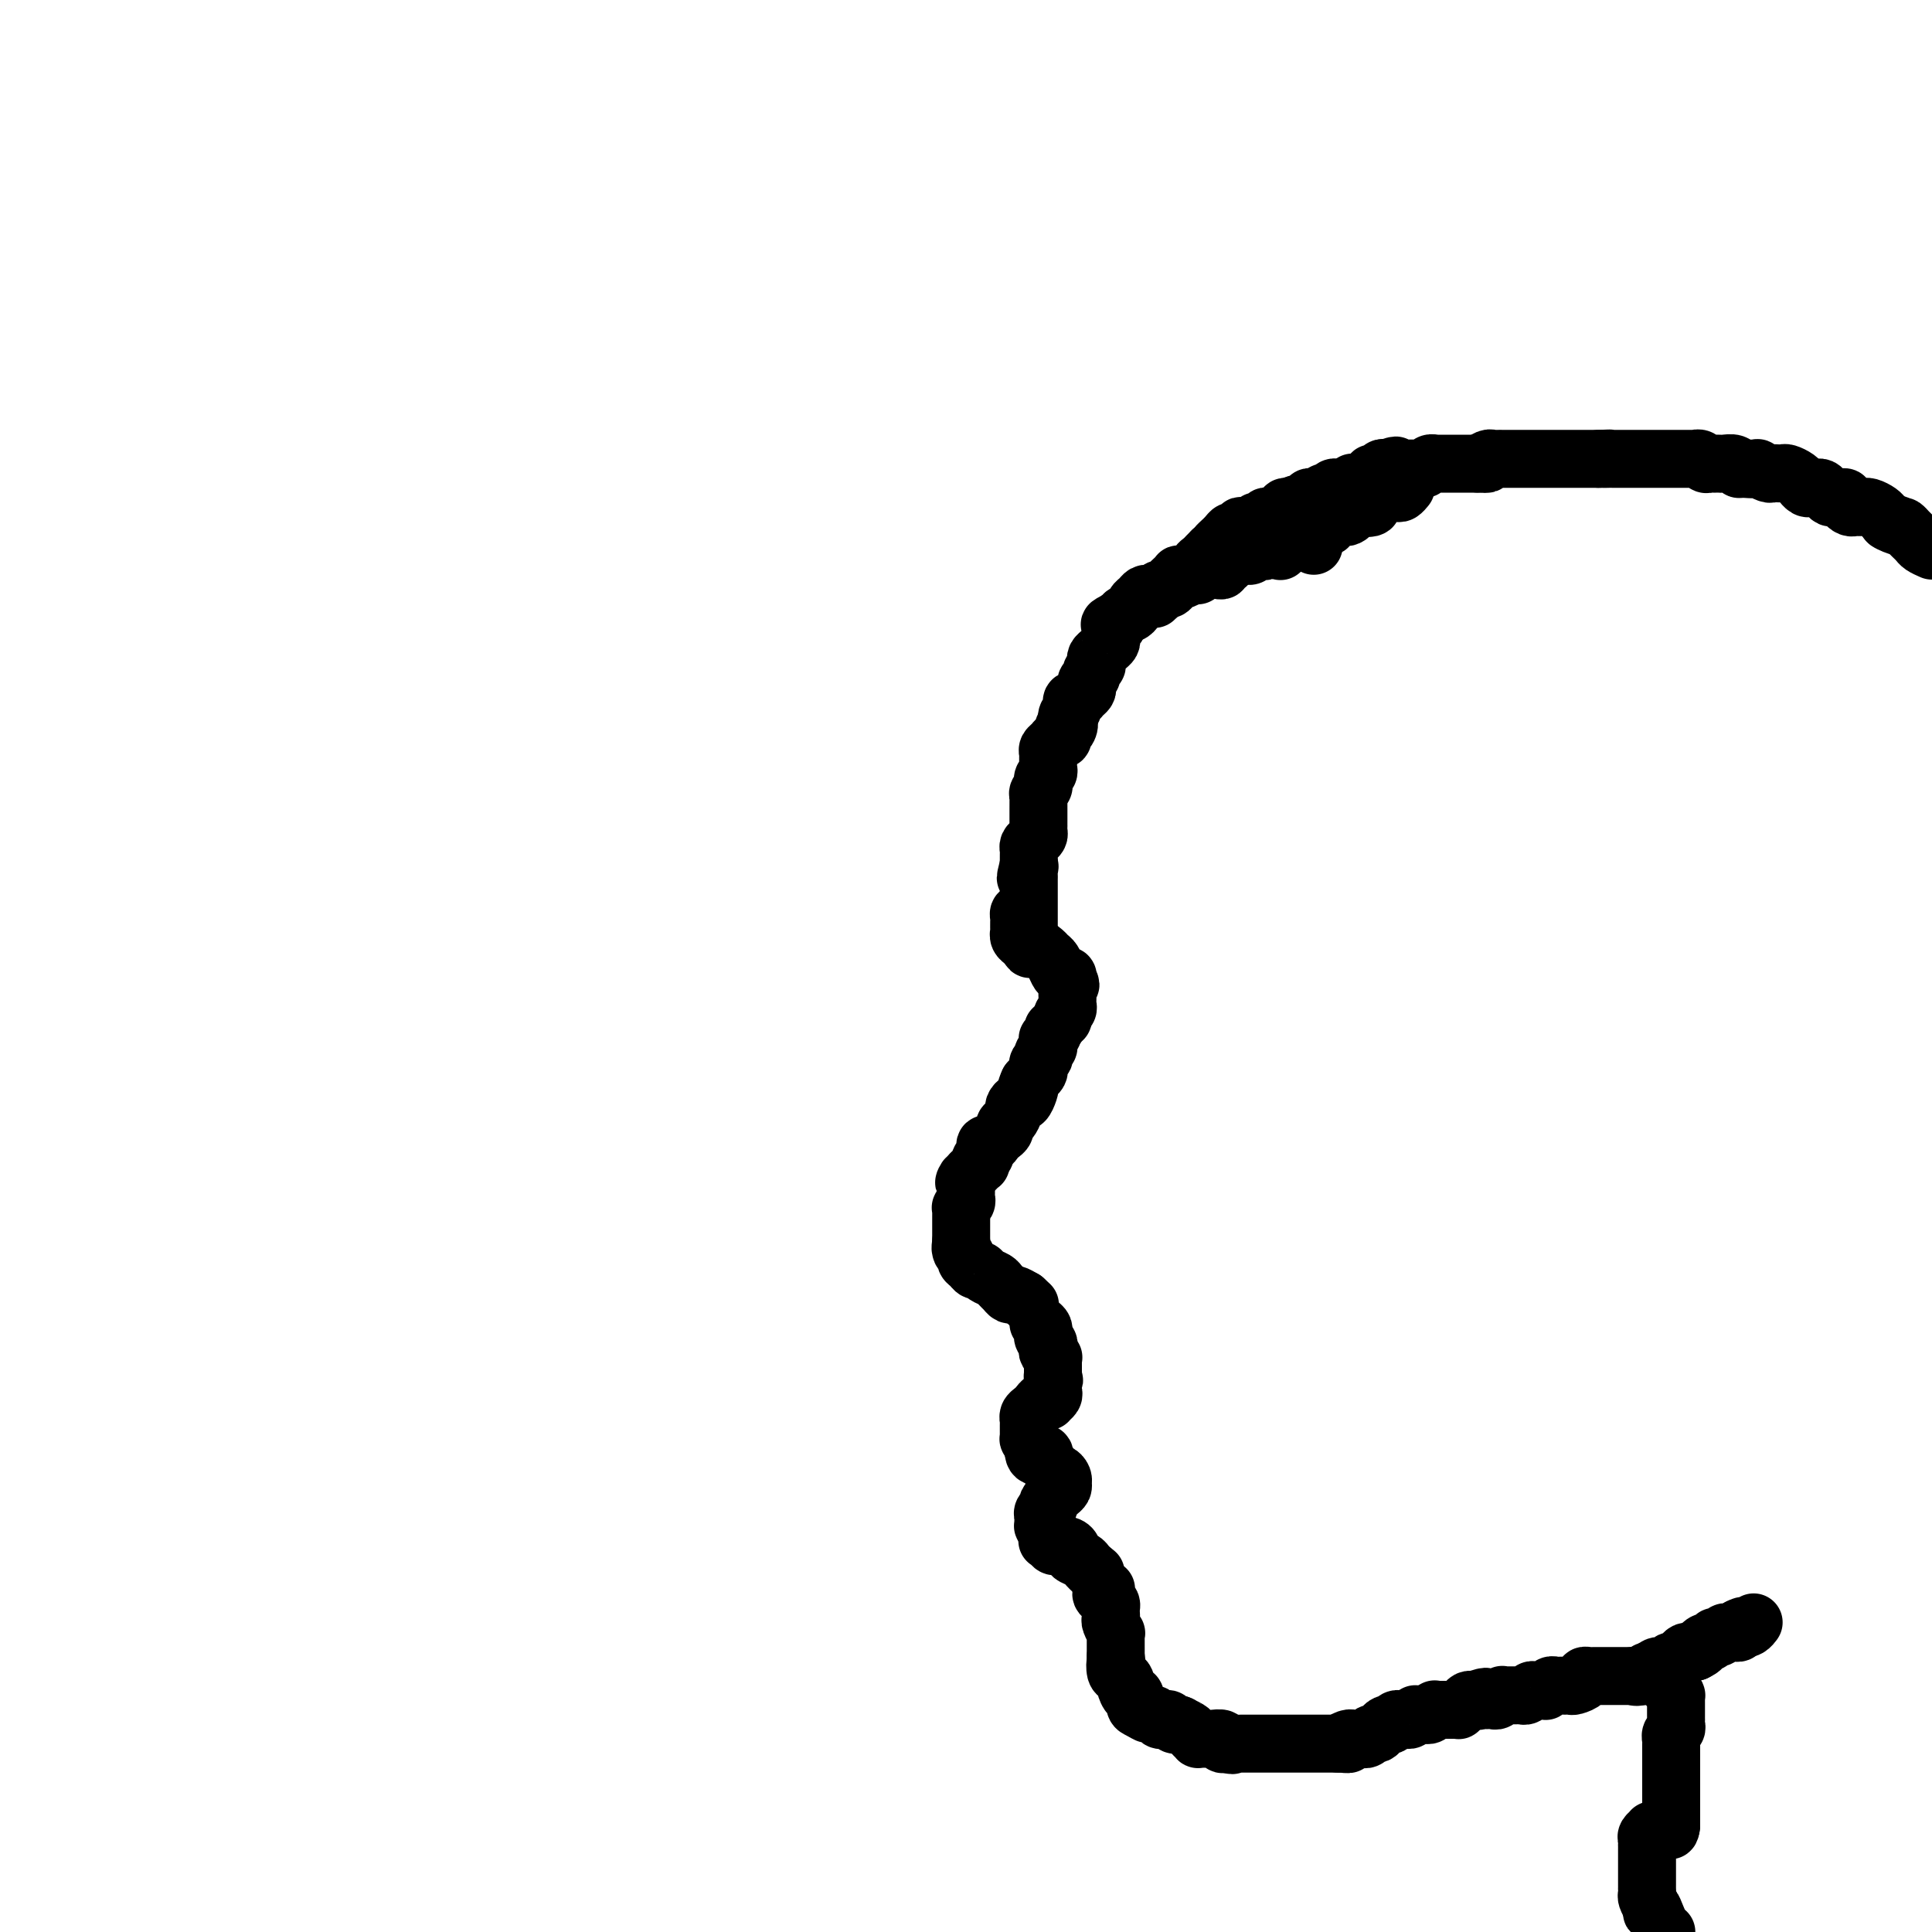 <svg viewBox='0 0 400 400' version='1.1' xmlns='http://www.w3.org/2000/svg' xmlns:xlink='http://www.w3.org/1999/xlink'><g fill='none' stroke='#000000' stroke-width='12' stroke-linecap='round' stroke-linejoin='round'><path d='M272,113c-0.447,-0.422 -0.893,-0.845 -1,-1c-0.107,-0.155 0.126,-0.043 0,0c-0.126,0.043 -0.612,0.015 -1,0c-0.388,-0.015 -0.677,-0.018 -1,0c-0.323,0.018 -0.678,0.057 -1,0c-0.322,-0.057 -0.611,-0.212 -1,0c-0.389,0.212 -0.877,0.789 -1,1c-0.123,0.211 0.121,0.056 0,0c-0.121,-0.056 -0.606,-0.011 -1,0c-0.394,0.011 -0.697,-0.011 -1,0c-0.303,0.011 -0.606,0.054 -1,0c-0.394,-0.054 -0.879,-0.207 -1,0c-0.121,0.207 0.123,0.773 0,1c-0.123,0.227 -0.611,0.113 -1,0c-0.389,-0.113 -0.678,-0.226 -1,0c-0.322,0.226 -0.678,0.792 -1,1c-0.322,0.208 -0.611,0.059 -1,0c-0.389,-0.059 -0.877,-0.026 -1,0c-0.123,0.026 0.121,0.045 0,0c-0.121,-0.045 -0.606,-0.156 -1,0c-0.394,0.156 -0.697,0.578 -1,1'/><path d='M255,116c-2.792,0.707 -1.273,0.974 -1,1c0.273,0.026 -0.700,-0.189 -1,0c-0.300,0.189 0.075,0.782 0,1c-0.075,0.218 -0.598,0.062 -1,0c-0.402,-0.062 -0.681,-0.030 -1,0c-0.319,0.030 -0.676,0.060 -1,0c-0.324,-0.060 -0.615,-0.208 -1,0c-0.385,0.208 -0.864,0.774 -1,1c-0.136,0.226 0.069,0.112 0,0c-0.069,-0.112 -0.414,-0.224 -1,0c-0.586,0.224 -1.414,0.782 -2,1c-0.586,0.218 -0.930,0.096 -1,0c-0.070,-0.096 0.135,-0.166 0,0c-0.135,0.166 -0.610,0.566 -1,1c-0.390,0.434 -0.696,0.901 -1,1c-0.304,0.099 -0.606,-0.169 -1,0c-0.394,0.169 -0.879,0.777 -1,1c-0.121,0.223 0.123,0.063 0,0c-0.123,-0.063 -0.611,-0.028 -1,0c-0.389,0.028 -0.678,0.049 -1,0c-0.322,-0.049 -0.678,-0.167 -1,0c-0.322,0.167 -0.611,0.618 -1,1c-0.389,0.382 -0.878,0.693 -1,1c-0.122,0.307 0.122,0.608 0,1c-0.122,0.392 -0.610,0.875 -1,1c-0.390,0.125 -0.683,-0.107 -1,0c-0.317,0.107 -0.659,0.554 -1,1'/><path d='M232,128c-3.801,2.039 -1.803,1.138 -1,1c0.803,-0.138 0.412,0.488 0,1c-0.412,0.512 -0.846,0.911 -1,1c-0.154,0.089 -0.030,-0.131 0,0c0.030,0.131 -0.034,0.612 0,1c0.034,0.388 0.167,0.681 0,1c-0.167,0.319 -0.632,0.663 -1,1c-0.368,0.337 -0.639,0.668 -1,1c-0.361,0.332 -0.814,0.666 -1,1c-0.186,0.334 -0.106,0.667 0,1c0.106,0.333 0.238,0.667 0,1c-0.238,0.333 -0.848,0.667 -1,1c-0.152,0.333 0.152,0.666 0,1c-0.152,0.334 -0.762,0.668 -1,1c-0.238,0.332 -0.106,0.663 0,1c0.106,0.337 0.186,0.682 0,1c-0.186,0.318 -0.637,0.610 -1,1c-0.363,0.390 -0.637,0.878 -1,1c-0.363,0.122 -0.815,-0.121 -1,0c-0.185,0.121 -0.102,0.607 0,1c0.102,0.393 0.223,0.693 0,1c-0.223,0.307 -0.791,0.621 -1,1c-0.209,0.379 -0.060,0.823 0,1c0.060,0.177 0.030,0.089 0,0'/><path d='M221,149c-1.719,3.426 -0.516,1.492 0,1c0.516,-0.492 0.346,0.460 0,1c-0.346,0.540 -0.867,0.670 -1,1c-0.133,0.330 0.122,0.862 0,1c-0.122,0.138 -0.621,-0.118 -1,0c-0.379,0.118 -0.637,0.610 -1,1c-0.363,0.390 -0.829,0.678 -1,1c-0.171,0.322 -0.046,0.678 0,1c0.046,0.322 0.013,0.611 0,1c-0.013,0.389 -0.007,0.877 0,1c0.007,0.123 0.016,-0.121 0,0c-0.016,0.121 -0.057,0.606 0,1c0.057,0.394 0.212,0.697 0,1c-0.212,0.303 -0.793,0.606 -1,1c-0.207,0.394 -0.041,0.879 0,1c0.041,0.121 -0.041,-0.123 0,0c0.041,0.123 0.207,0.611 0,1c-0.207,0.389 -0.788,0.678 -1,1c-0.212,0.322 -0.057,0.678 0,1c0.057,0.322 0.015,0.611 0,1c-0.015,0.389 -0.004,0.877 0,1c0.004,0.123 0.001,-0.121 0,0c-0.001,0.121 -0.000,0.606 0,1c0.000,0.394 -0.000,0.697 0,1c0.000,0.303 0.001,0.606 0,1c-0.001,0.394 -0.003,0.879 0,1c0.003,0.121 0.011,-0.122 0,0c-0.011,0.122 -0.041,0.610 0,1c0.041,0.390 0.155,0.682 0,1c-0.155,0.318 -0.577,0.663 -1,1c-0.423,0.337 -0.845,0.668 -1,1c-0.155,0.332 -0.041,0.666 0,1c0.041,0.334 0.011,0.667 0,1c-0.011,0.333 -0.003,0.667 0,1c0.003,0.333 0.002,0.667 0,1'/><path d='M213,179c-1.238,4.880 -0.332,2.081 0,1c0.332,-1.081 0.089,-0.443 0,0c-0.089,0.443 -0.024,0.692 0,1c0.024,0.308 0.006,0.674 0,1c-0.006,0.326 -0.002,0.612 0,1c0.002,0.388 0.000,0.877 0,1c-0.000,0.123 -0.000,-0.122 0,0c0.000,0.122 0.000,0.611 0,1c-0.000,0.389 -0.000,0.678 0,1c0.000,0.322 0.000,0.678 0,1c-0.000,0.322 -0.000,0.611 0,1c0.000,0.389 0.000,0.878 0,1c-0.000,0.122 -0.000,-0.125 0,0c0.000,0.125 0.000,0.621 0,1c-0.000,0.379 -0.000,0.640 0,1c0.000,0.360 0.000,0.817 0,1c-0.000,0.183 -0.000,0.091 0,0'/><path d='M212,189c-0.423,-0.089 -0.845,-0.177 -1,0c-0.155,0.177 -0.041,0.621 0,1c0.041,0.379 0.010,0.693 0,1c-0.010,0.307 0.000,0.607 0,1c-0.000,0.393 -0.011,0.879 0,1c0.011,0.121 0.044,-0.122 0,0c-0.044,0.122 -0.166,0.610 0,1c0.166,0.390 0.619,0.683 1,1c0.381,0.317 0.691,0.659 1,1'/><path d='M213,196c0.273,1.036 0.454,0.126 1,0c0.546,-0.126 1.455,0.530 2,1c0.545,0.470 0.724,0.752 1,1c0.276,0.248 0.649,0.461 1,1c0.351,0.539 0.682,1.402 1,2c0.318,0.598 0.624,0.930 1,1c0.376,0.070 0.822,-0.123 1,0c0.178,0.123 0.089,0.561 0,1'/><path d='M221,203c1.238,1.266 0.332,0.931 0,1c-0.332,0.069 -0.089,0.543 0,1c0.089,0.457 0.025,0.896 0,1c-0.025,0.104 -0.010,-0.127 0,0c0.010,0.127 0.017,0.612 0,1c-0.017,0.388 -0.056,0.678 0,1c0.056,0.322 0.208,0.678 0,1c-0.208,0.322 -0.778,0.612 -1,1c-0.222,0.388 -0.098,0.874 0,1c0.098,0.126 0.171,-0.107 0,0c-0.171,0.107 -0.585,0.553 -1,1'/><path d='M219,212c-0.552,1.575 -0.933,1.014 -1,1c-0.067,-0.014 0.179,0.521 0,1c-0.179,0.479 -0.784,0.902 -1,1c-0.216,0.098 -0.044,-0.127 0,0c0.044,0.127 -0.040,0.608 0,1c0.040,0.392 0.203,0.697 0,1c-0.203,0.303 -0.773,0.606 -1,1c-0.227,0.394 -0.113,0.879 0,1c0.113,0.121 0.224,-0.123 0,0c-0.224,0.123 -0.782,0.611 -1,1c-0.218,0.389 -0.097,0.679 0,1c0.097,0.321 0.170,0.674 0,1c-0.170,0.326 -0.584,0.626 -1,1c-0.416,0.374 -0.833,0.821 -1,1c-0.167,0.179 -0.083,0.089 0,0'/><path d='M213,224c-0.941,2.056 -0.295,1.195 0,1c0.295,-0.195 0.237,0.275 0,1c-0.237,0.725 -0.655,1.703 -1,2c-0.345,0.297 -0.618,-0.089 -1,0c-0.382,0.089 -0.872,0.654 -1,1c-0.128,0.346 0.106,0.474 0,1c-0.106,0.526 -0.553,1.450 -1,2c-0.447,0.550 -0.893,0.726 -1,1c-0.107,0.274 0.125,0.646 0,1c-0.125,0.354 -0.607,0.690 -1,1c-0.393,0.310 -0.698,0.593 -1,1c-0.302,0.407 -0.603,0.936 -1,1c-0.397,0.064 -0.890,-0.337 -1,0c-0.110,0.337 0.164,1.414 0,2c-0.164,0.586 -0.765,0.682 -1,1c-0.235,0.318 -0.104,0.858 0,1c0.104,0.142 0.182,-0.116 0,0c-0.182,0.116 -0.623,0.604 -1,1c-0.377,0.396 -0.688,0.698 -1,1'/><path d='M201,243c-2.083,3.122 -1.290,1.428 -1,1c0.290,-0.428 0.077,0.410 0,1c-0.077,0.590 -0.020,0.931 0,1c0.020,0.069 0.002,-0.135 0,0c-0.002,0.135 0.014,0.610 0,1c-0.014,0.390 -0.056,0.696 0,1c0.056,0.304 0.211,0.606 0,1c-0.211,0.394 -0.789,0.879 -1,1c-0.211,0.121 -0.057,-0.123 0,0c0.057,0.123 0.015,0.611 0,1c-0.015,0.389 -0.004,0.678 0,1c0.004,0.322 0.001,0.678 0,1c-0.001,0.322 -0.000,0.611 0,1c0.000,0.389 0.000,0.877 0,1c-0.000,0.123 -0.000,-0.121 0,0c0.000,0.121 0.000,0.606 0,1c-0.000,0.394 -0.000,0.697 0,1'/><path d='M199,257c-0.292,2.344 -0.023,1.205 0,1c0.023,-0.205 -0.201,0.523 0,1c0.201,0.477 0.828,0.701 1,1c0.172,0.299 -0.110,0.671 0,1c0.110,0.329 0.610,0.613 1,1c0.390,0.387 0.668,0.877 1,1c0.332,0.123 0.719,-0.122 1,0c0.281,0.122 0.457,0.611 1,1c0.543,0.389 1.454,0.678 2,1c0.546,0.322 0.726,0.677 1,1c0.274,0.323 0.640,0.612 1,1c0.360,0.388 0.712,0.874 1,1c0.288,0.126 0.511,-0.107 1,0c0.489,0.107 1.245,0.553 2,1'/><path d='M212,269c2.167,2.000 1.083,1.000 0,0'/><path d='M215,274c0.425,0.303 0.850,0.606 1,1c0.150,0.394 0.026,0.879 0,1c-0.026,0.121 0.044,-0.123 0,0c-0.044,0.123 -0.204,0.611 0,1c0.204,0.389 0.773,0.678 1,1c0.227,0.322 0.113,0.678 0,1c-0.113,0.322 -0.227,0.611 0,1c0.227,0.389 0.793,0.878 1,1c0.207,0.122 0.056,-0.122 0,0c-0.056,0.122 -0.015,0.610 0,1c0.015,0.390 0.004,0.682 0,1c-0.004,0.318 -0.001,0.662 0,1c0.001,0.338 0.001,0.669 0,1'/><path d='M218,285c0.464,1.654 0.126,0.288 0,0c-0.126,-0.288 -0.038,0.501 0,1c0.038,0.499 0.025,0.708 0,1c-0.025,0.292 -0.062,0.666 0,1c0.062,0.334 0.224,0.628 0,1c-0.224,0.372 -0.833,0.821 -1,1c-0.167,0.179 0.109,0.089 0,0c-0.109,-0.089 -0.604,-0.178 -1,0c-0.396,0.178 -0.695,0.621 -1,1c-0.305,0.379 -0.618,0.693 -1,1c-0.382,0.307 -0.834,0.607 -1,1c-0.166,0.393 -0.044,0.878 0,1c0.044,0.122 0.012,-0.121 0,0c-0.012,0.121 -0.004,0.605 0,1c0.004,0.395 0.004,0.700 0,1c-0.004,0.300 -0.011,0.596 0,1c0.011,0.404 0.042,0.916 0,1c-0.042,0.084 -0.155,-0.262 0,0c0.155,0.262 0.577,1.131 1,2'/><path d='M214,300c-0.149,2.505 1.480,1.267 2,1c0.520,-0.267 -0.068,0.435 0,1c0.068,0.565 0.793,0.991 1,1c0.207,0.009 -0.102,-0.400 0,0c0.102,0.400 0.616,1.609 1,2c0.384,0.391 0.640,-0.036 1,0c0.360,0.036 0.826,0.534 1,1c0.174,0.466 0.058,0.898 0,1c-0.058,0.102 -0.057,-0.127 0,0c0.057,0.127 0.169,0.611 0,1c-0.169,0.389 -0.620,0.683 -1,1c-0.380,0.317 -0.690,0.659 -1,1'/><path d='M218,310c-0.532,0.626 -0.860,0.693 -1,1c-0.140,0.307 -0.090,0.856 0,1c0.090,0.144 0.220,-0.115 0,0c-0.220,0.115 -0.792,0.604 -1,1c-0.208,0.396 -0.053,0.700 0,1c0.053,0.300 0.004,0.596 0,1c-0.004,0.404 0.037,0.917 0,1c-0.037,0.083 -0.154,-0.262 0,0c0.154,0.262 0.577,1.131 1,2'/><path d='M217,318c-0.207,1.404 -0.223,0.915 0,1c0.223,0.085 0.685,0.744 1,1c0.315,0.256 0.484,0.110 1,0c0.516,-0.110 1.381,-0.184 2,0c0.619,0.184 0.993,0.628 1,1c0.007,0.372 -0.352,0.674 0,1c0.352,0.326 1.414,0.675 2,1c0.586,0.325 0.696,0.626 1,1c0.304,0.374 0.801,0.821 1,1c0.199,0.179 0.099,0.089 0,0'/><path d='M226,325c1.500,1.167 0.750,0.583 0,0'/><path d='M229,329c-0.506,0.334 -1.011,0.668 -1,1c0.011,0.332 0.539,0.662 1,1c0.461,0.338 0.856,0.682 1,1c0.144,0.318 0.038,0.609 0,1c-0.038,0.391 -0.006,0.883 0,1c0.006,0.117 -0.012,-0.141 0,0c0.012,0.141 0.056,0.682 0,1c-0.056,0.318 -0.211,0.414 0,1c0.211,0.586 0.789,1.662 1,2c0.211,0.338 0.057,-0.063 0,0c-0.057,0.063 -0.015,0.591 0,1c0.015,0.409 0.004,0.701 0,1c-0.004,0.299 -0.001,0.606 0,1c0.001,0.394 0.000,0.875 0,1c-0.000,0.125 -0.000,-0.107 0,0c0.000,0.107 0.000,0.554 0,1'/><path d='M231,343c0.321,2.283 0.124,0.992 0,1c-0.124,0.008 -0.174,1.317 0,2c0.174,0.683 0.572,0.742 1,1c0.428,0.258 0.885,0.717 1,1c0.115,0.283 -0.111,0.390 0,1c0.111,0.610 0.558,1.723 1,2c0.442,0.277 0.878,-0.280 1,0c0.122,0.280 -0.069,1.399 0,2c0.069,0.601 0.400,0.683 1,1c0.600,0.317 1.470,0.869 2,1c0.530,0.131 0.719,-0.157 1,0c0.281,0.157 0.653,0.760 1,1c0.347,0.240 0.670,0.116 1,0c0.330,-0.116 0.666,-0.223 1,0c0.334,0.223 0.667,0.778 1,1c0.333,0.222 0.667,0.111 1,0'/><path d='M244,357c1.128,0.415 -0.052,-0.046 0,0c0.052,0.046 1.337,0.601 2,1c0.663,0.399 0.703,0.643 1,1c0.297,0.357 0.852,0.828 1,1c0.148,0.172 -0.110,0.045 0,0c0.110,-0.045 0.589,-0.008 1,0c0.411,0.008 0.754,-0.012 1,0c0.246,0.012 0.396,0.055 1,0c0.604,-0.055 1.663,-0.207 2,0c0.337,0.207 -0.046,0.773 0,1c0.046,0.227 0.523,0.113 1,0'/><path d='M254,361c1.730,0.619 1.055,0.166 1,0c-0.055,-0.166 0.510,-0.044 1,0c0.490,0.044 0.905,0.012 1,0c0.095,-0.012 -0.129,-0.003 0,0c0.129,0.003 0.613,0.001 1,0c0.387,-0.001 0.677,-0.000 1,0c0.323,0.000 0.678,0.000 1,0c0.322,-0.000 0.611,-0.000 1,0c0.389,0.000 0.877,0.000 1,0c0.123,-0.000 -0.121,-0.000 0,0c0.121,0.000 0.606,0.000 1,0c0.394,-0.000 0.697,-0.000 1,0c0.303,0.000 0.606,0.000 1,0c0.394,-0.000 0.879,-0.000 1,0c0.121,0.000 -0.123,0.000 0,0c0.123,-0.000 0.611,-0.000 1,0c0.389,0.000 0.678,0.000 1,0c0.322,-0.000 0.678,-0.000 1,0c0.322,0.000 0.611,0.000 1,0c0.389,-0.000 0.877,-0.000 1,0c0.123,0.000 -0.121,0.000 0,0c0.121,-0.000 0.606,-0.000 1,0c0.394,0.000 0.697,0.000 1,0c0.303,-0.000 0.606,-0.000 1,0c0.394,0.000 0.879,0.000 1,0c0.121,0.000 -0.121,0.000 0,0c0.121,0.000 0.606,0.000 1,0c0.394,0.000 0.697,0.000 1,0'/><path d='M277,361c3.741,0.061 1.594,0.212 1,0c-0.594,-0.212 0.366,-0.789 1,-1c0.634,-0.211 0.943,-0.055 1,0c0.057,0.055 -0.138,0.011 0,0c0.138,-0.011 0.611,0.011 1,0c0.389,-0.011 0.696,-0.055 1,0c0.304,0.055 0.606,0.208 1,0c0.394,-0.208 0.879,-0.777 1,-1c0.121,-0.223 -0.121,-0.098 0,0c0.121,0.098 0.606,0.171 1,0c0.394,-0.171 0.697,-0.586 1,-1c0.303,-0.414 0.606,-0.829 1,-1c0.394,-0.171 0.879,-0.099 1,0c0.121,0.099 -0.123,0.224 0,0c0.123,-0.224 0.611,-0.796 1,-1c0.389,-0.204 0.678,-0.041 1,0c0.322,0.041 0.678,-0.042 1,0c0.322,0.042 0.611,0.207 1,0c0.389,-0.207 0.877,-0.787 1,-1c0.123,-0.213 -0.121,-0.061 0,0c0.121,0.061 0.606,0.030 1,0c0.394,-0.030 0.697,-0.061 1,0c0.303,0.061 0.606,0.212 1,0c0.394,-0.212 0.879,-0.789 1,-1c0.121,-0.211 -0.123,-0.056 0,0c0.123,0.056 0.611,0.015 1,0c0.389,-0.015 0.678,-0.003 1,0c0.322,0.003 0.678,-0.002 1,0c0.322,0.002 0.611,0.011 1,0c0.389,-0.011 0.878,-0.042 1,0c0.122,0.042 -0.122,0.155 0,0c0.122,-0.155 0.610,-0.580 1,-1c0.390,-0.420 0.683,-0.834 1,-1c0.317,-0.166 0.659,-0.083 1,0'/><path d='M305,352c4.510,-1.392 1.786,-0.372 1,0c-0.786,0.372 0.368,0.096 1,0c0.632,-0.096 0.743,-0.012 1,0c0.257,0.012 0.660,-0.049 1,0c0.340,0.049 0.616,0.209 1,0c0.384,-0.209 0.876,-0.788 1,-1c0.124,-0.212 -0.121,-0.057 0,0c0.121,0.057 0.606,0.015 1,0c0.394,-0.015 0.697,-0.003 1,0c0.303,0.003 0.606,-0.003 1,0c0.394,0.003 0.879,0.015 1,0c0.121,-0.015 -0.123,-0.056 0,0c0.123,0.056 0.611,0.211 1,0c0.389,-0.211 0.678,-0.788 1,-1c0.322,-0.212 0.678,-0.061 1,0c0.322,0.061 0.611,0.030 1,0c0.389,-0.030 0.877,-0.061 1,0c0.123,0.061 -0.121,0.212 0,0c0.121,-0.212 0.606,-0.789 1,-1c0.394,-0.211 0.697,-0.057 1,0c0.303,0.057 0.605,0.016 1,0c0.395,-0.016 0.884,-0.007 1,0c0.116,0.007 -0.142,0.012 0,0c0.142,-0.012 0.682,-0.042 1,0c0.318,0.042 0.414,0.155 1,0c0.586,-0.155 1.663,-0.577 2,-1c0.337,-0.423 -0.065,-0.845 0,-1c0.065,-0.155 0.596,-0.041 1,0c0.404,0.041 0.682,0.011 1,0c0.318,-0.011 0.677,-0.003 1,0c0.323,0.003 0.612,0.001 1,0c0.388,-0.001 0.877,-0.000 1,0c0.123,0.000 -0.121,0.000 0,0c0.121,-0.000 0.606,-0.000 1,0c0.394,0.000 0.697,0.000 1,0c0.303,-0.000 0.607,-0.000 1,0c0.393,0.000 0.875,0.000 1,0c0.125,-0.000 -0.107,-0.000 0,0c0.107,0.000 0.554,0.000 1,0'/><path d='M338,347c5.287,-0.789 2.005,-0.263 1,0c-1.005,0.263 0.268,0.263 1,0c0.732,-0.263 0.923,-0.789 1,-1c0.077,-0.211 0.038,-0.105 0,0'/><path d='M265,114c0.000,0.000 0.100,0.100 0.1,0.1'/><path d='M258,114c0.331,-0.033 0.662,-0.065 1,0c0.338,0.065 0.682,0.228 1,0c0.318,-0.228 0.610,-0.846 1,-1c0.390,-0.154 0.878,0.155 1,0c0.122,-0.155 -0.121,-0.774 0,-1c0.121,-0.226 0.606,-0.060 1,0c0.394,0.060 0.697,0.013 1,0c0.303,-0.013 0.606,0.007 1,0c0.394,-0.007 0.879,-0.040 1,0c0.121,0.040 -0.122,0.155 0,0c0.122,-0.155 0.610,-0.580 1,-1c0.390,-0.420 0.683,-0.834 1,-1c0.317,-0.166 0.659,-0.083 1,0'/><path d='M269,110c1.864,-0.635 1.024,-0.223 1,0c-0.024,0.223 0.767,0.256 1,0c0.233,-0.256 -0.091,-0.799 0,-1c0.091,-0.201 0.598,-0.058 1,0c0.402,0.058 0.699,0.031 1,0c0.301,-0.031 0.605,-0.064 1,0c0.395,0.064 0.879,0.227 1,0c0.121,-0.227 -0.123,-0.845 0,-1c0.123,-0.155 0.611,0.152 1,0c0.389,-0.152 0.678,-0.762 1,-1c0.322,-0.238 0.678,-0.102 1,0c0.322,0.102 0.611,0.171 1,0c0.389,-0.171 0.877,-0.582 1,-1c0.123,-0.418 -0.121,-0.843 0,-1c0.121,-0.157 0.606,-0.045 1,0c0.394,0.045 0.697,0.022 1,0'/><path d='M282,105c2.174,-0.785 1.107,-0.248 1,0c-0.107,0.248 0.744,0.206 1,0c0.256,-0.206 -0.085,-0.577 0,-1c0.085,-0.423 0.596,-0.898 1,-1c0.404,-0.102 0.700,0.169 1,0c0.300,-0.169 0.605,-0.776 1,-1c0.395,-0.224 0.880,-0.064 1,0c0.120,0.064 -0.125,0.031 0,0c0.125,-0.031 0.621,-0.060 1,0c0.379,0.060 0.640,0.208 1,0c0.360,-0.208 0.817,-0.774 1,-1c0.183,-0.226 0.091,-0.113 0,0'/><path d='M239,124c-0.512,-0.455 -1.024,-0.909 -1,-1c0.024,-0.091 0.583,0.183 1,0c0.417,-0.183 0.690,-0.823 1,-1c0.310,-0.177 0.657,0.110 1,0c0.343,-0.110 0.682,-0.617 1,-1c0.318,-0.383 0.613,-0.643 1,-1c0.387,-0.357 0.864,-0.813 1,-1c0.136,-0.187 -0.069,-0.106 0,0c0.069,0.106 0.414,0.236 1,0c0.586,-0.236 1.414,-0.837 2,-1c0.586,-0.163 0.931,0.111 1,0c0.069,-0.111 -0.136,-0.607 0,-1c0.136,-0.393 0.614,-0.683 1,-1c0.386,-0.317 0.682,-0.662 1,-1c0.318,-0.338 0.659,-0.669 1,-1'/><path d='M251,114c2.019,-1.710 1.066,-0.984 1,-1c-0.066,-0.016 0.756,-0.774 1,-1c0.244,-0.226 -0.088,0.079 0,0c0.088,-0.079 0.596,-0.543 1,-1c0.404,-0.457 0.703,-0.906 1,-1c0.297,-0.094 0.590,0.167 1,0c0.410,-0.167 0.936,-0.763 1,-1c0.064,-0.237 -0.333,-0.115 0,0c0.333,0.115 1.395,0.223 2,0c0.605,-0.223 0.754,-0.778 1,-1c0.246,-0.222 0.591,-0.112 1,0c0.409,0.112 0.883,0.227 1,0c0.117,-0.227 -0.122,-0.796 0,-1c0.122,-0.204 0.606,-0.044 1,0c0.394,0.044 0.697,-0.027 1,0c0.303,0.027 0.607,0.152 1,0c0.393,-0.152 0.875,-0.579 1,-1c0.125,-0.421 -0.107,-0.834 0,-1c0.107,-0.166 0.554,-0.083 1,0'/><path d='M267,105c2.653,-1.389 1.284,-0.362 1,0c-0.284,0.362 0.515,0.058 1,0c0.485,-0.058 0.655,0.129 1,0c0.345,-0.129 0.866,-0.574 1,-1c0.134,-0.426 -0.118,-0.832 0,-1c0.118,-0.168 0.605,-0.096 1,0c0.395,0.096 0.697,0.218 1,0c0.303,-0.218 0.606,-0.776 1,-1c0.394,-0.224 0.879,-0.113 1,0c0.121,0.113 -0.123,0.227 0,0c0.123,-0.227 0.611,-0.797 1,-1c0.389,-0.203 0.678,-0.040 1,0c0.322,0.040 0.678,-0.042 1,0c0.322,0.042 0.611,0.207 1,0c0.389,-0.207 0.877,-0.787 1,-1c0.123,-0.213 -0.121,-0.060 0,0c0.121,0.060 0.606,0.026 1,0c0.394,-0.026 0.697,-0.044 1,0c0.303,0.044 0.606,0.152 1,0c0.394,-0.152 0.879,-0.563 1,-1c0.121,-0.437 -0.122,-0.901 0,-1c0.122,-0.099 0.610,0.166 1,0c0.390,-0.166 0.683,-0.762 1,-1c0.317,-0.238 0.659,-0.119 1,0'/><path d='M287,97c3.333,-1.238 1.667,-0.332 1,0c-0.667,0.332 -0.334,0.089 0,0c0.334,-0.089 0.668,-0.024 1,0c0.332,0.024 0.663,0.006 1,0c0.337,-0.006 0.682,-0.002 1,0c0.318,0.002 0.610,0.002 1,0c0.390,-0.002 0.878,-0.004 1,0c0.122,0.004 -0.121,0.015 0,0c0.121,-0.015 0.606,-0.057 1,0c0.394,0.057 0.697,0.211 1,0c0.303,-0.211 0.606,-0.789 1,-1c0.394,-0.211 0.879,-0.057 1,0c0.121,0.057 -0.123,0.015 0,0c0.123,-0.015 0.611,-0.004 1,0c0.389,0.004 0.678,0.001 1,0c0.322,-0.001 0.678,-0.000 1,0c0.322,0.000 0.611,0.000 1,0c0.389,-0.000 0.877,-0.000 1,0c0.123,0.000 -0.121,0.000 0,0c0.121,-0.000 0.607,-0.000 1,0c0.393,0.000 0.693,0.000 1,0c0.307,-0.000 0.621,-0.000 1,0c0.379,0.000 0.823,0.000 1,0c0.177,-0.000 0.089,-0.000 0,0'/><path d='M306,96c3.118,-0.094 1.414,0.171 1,0c-0.414,-0.171 0.463,-0.778 1,-1c0.537,-0.222 0.735,-0.060 1,0c0.265,0.060 0.596,0.016 1,0c0.404,-0.016 0.882,-0.004 1,0c0.118,0.004 -0.122,0.001 0,0c0.122,-0.001 0.606,-0.000 1,0c0.394,0.000 0.697,0.000 1,0c0.303,-0.000 0.606,-0.000 1,0c0.394,0.000 0.879,0.000 1,0c0.121,-0.000 -0.123,-0.000 0,0c0.123,0.000 0.611,0.000 1,0c0.389,-0.000 0.678,-0.000 1,0c0.322,0.000 0.678,0.000 1,0c0.322,-0.000 0.611,-0.000 1,0c0.389,0.000 0.877,0.000 1,0c0.123,-0.000 -0.121,-0.000 0,0c0.121,0.000 0.606,0.000 1,0c0.394,-0.000 0.697,-0.000 1,0c0.303,0.000 0.606,0.000 1,0c0.394,-0.000 0.879,-0.000 1,0c0.121,0.000 -0.121,0.000 0,0c0.121,-0.000 0.606,-0.000 1,0c0.394,0.000 0.697,0.000 1,0c0.303,-0.000 0.606,-0.000 1,0c0.394,0.000 0.879,0.000 1,0c0.121,0.000 -0.122,-0.000 0,0c0.122,0.000 0.610,0.000 1,0c0.390,0.000 0.683,-0.000 1,0c0.317,0.000 0.659,0.000 1,0'/><path d='M331,95c4.030,-0.155 1.605,-0.041 1,0c-0.605,0.041 0.611,0.011 1,0c0.389,-0.011 -0.050,-0.003 0,0c0.050,0.003 0.587,0.001 1,0c0.413,-0.001 0.702,-0.000 1,0c0.298,0.000 0.605,0.000 1,0c0.395,-0.000 0.880,-0.000 1,0c0.120,0.000 -0.123,0.000 0,0c0.123,-0.000 0.611,-0.000 1,0c0.389,0.000 0.678,0.000 1,0c0.322,-0.000 0.678,-0.000 1,0c0.322,0.000 0.611,0.000 1,0c0.389,-0.000 0.877,0.000 1,0c0.123,-0.000 -0.121,-0.000 0,0c0.121,0.000 0.606,0.000 1,0c0.394,-0.000 0.697,-0.000 1,0c0.303,0.000 0.606,0.000 1,0c0.394,-0.000 0.879,-0.000 1,0c0.121,0.000 -0.123,0.000 0,0c0.123,-0.000 0.611,-0.000 1,0c0.389,0.000 0.678,0.000 1,0c0.322,-0.000 0.678,-0.001 1,0c0.322,0.001 0.611,0.004 1,0c0.389,-0.004 0.877,-0.015 1,0c0.123,0.015 -0.121,0.057 0,0c0.121,-0.057 0.606,-0.211 1,0c0.394,0.211 0.697,0.789 1,1c0.303,0.211 0.605,0.057 1,0c0.395,-0.057 0.883,-0.016 1,0c0.117,0.016 -0.137,0.008 0,0c0.137,-0.008 0.664,-0.016 1,0c0.336,0.016 0.482,0.056 1,0c0.518,-0.056 1.409,-0.207 2,0c0.591,0.207 0.883,0.774 1,1c0.117,0.226 0.058,0.113 0,0'/><path d='M360,97c4.663,0.309 1.822,0.082 1,0c-0.822,-0.082 0.375,-0.018 1,0c0.625,0.018 0.678,-0.009 1,0c0.322,0.009 0.913,0.055 1,0c0.087,-0.055 -0.331,-0.211 0,0c0.331,0.211 1.413,0.789 2,1c0.587,0.211 0.681,0.056 1,0c0.319,-0.056 0.862,-0.012 1,0c0.138,0.012 -0.131,-0.007 0,0c0.131,0.007 0.661,0.039 1,0c0.339,-0.039 0.486,-0.150 1,0c0.514,0.150 1.395,0.562 2,1c0.605,0.438 0.936,0.902 1,1c0.064,0.098 -0.137,-0.171 0,0c0.137,0.171 0.614,0.781 1,1c0.386,0.219 0.681,0.049 1,0c0.319,-0.049 0.663,0.025 1,0c0.337,-0.025 0.667,-0.150 1,0c0.333,0.150 0.667,0.575 1,1c0.333,0.425 0.663,0.849 1,1c0.337,0.151 0.682,0.030 1,0c0.318,-0.030 0.610,0.030 1,0c0.390,-0.030 0.878,-0.152 1,0c0.122,0.152 -0.121,0.576 0,1c0.121,0.424 0.606,0.846 1,1c0.394,0.154 0.696,0.041 1,0c0.304,-0.041 0.610,-0.008 1,0c0.390,0.008 0.864,-0.009 1,0c0.136,0.009 -0.066,0.044 0,0c0.066,-0.044 0.399,-0.166 1,0c0.601,0.166 1.469,0.622 2,1c0.531,0.378 0.723,0.680 1,1c0.277,0.320 0.638,0.660 1,1'/><path d='M391,108c4.686,1.636 0.901,0.227 0,0c-0.901,-0.227 1.082,0.727 2,1c0.918,0.273 0.771,-0.134 1,0c0.229,0.134 0.834,0.809 1,1c0.166,0.191 -0.107,-0.104 0,0c0.107,0.104 0.596,0.605 1,1c0.404,0.395 0.724,0.683 1,1c0.276,0.317 0.507,0.662 1,1c0.493,0.338 1.246,0.669 2,1'/><path d='M340,347c0.303,-0.022 0.606,-0.045 1,0c0.394,0.045 0.879,0.157 1,0c0.121,-0.157 -0.121,-0.582 0,-1c0.121,-0.418 0.606,-0.830 1,-1c0.394,-0.170 0.697,-0.097 1,0c0.303,0.097 0.606,0.219 1,0c0.394,-0.219 0.879,-0.781 1,-1c0.121,-0.219 -0.123,-0.097 0,0c0.123,0.097 0.611,0.170 1,0c0.389,-0.170 0.679,-0.581 1,-1c0.321,-0.419 0.674,-0.844 1,-1c0.326,-0.156 0.626,-0.042 1,0c0.374,0.042 0.821,0.012 1,0c0.179,-0.012 0.089,-0.006 0,0'/><path d='M351,342c1.879,-0.935 1.077,-0.773 1,-1c-0.077,-0.227 0.571,-0.845 1,-1c0.429,-0.155 0.640,0.151 1,0c0.360,-0.151 0.870,-0.758 1,-1c0.130,-0.242 -0.120,-0.118 0,0c0.120,0.118 0.610,0.228 1,0c0.390,-0.228 0.679,-0.796 1,-1c0.321,-0.204 0.674,-0.044 1,0c0.326,0.044 0.626,-0.027 1,0c0.374,0.027 0.821,0.150 1,0c0.179,-0.150 0.089,-0.575 0,-1'/><path d='M360,337c1.574,-0.789 1.010,-0.263 1,0c-0.010,0.263 0.536,0.263 1,0c0.464,-0.263 0.847,-0.789 1,-1c0.153,-0.211 0.077,-0.105 0,0'/><path d='M346,350c0.423,0.447 0.845,0.893 1,1c0.155,0.107 0.041,-0.126 0,0c-0.041,0.126 -0.011,0.612 0,1c0.011,0.388 0.003,0.677 0,1c-0.003,0.323 -0.001,0.678 0,1c0.001,0.322 0.001,0.611 0,1c-0.001,0.389 -0.004,0.877 0,1c0.004,0.123 0.015,-0.121 0,0c-0.015,0.121 -0.057,0.606 0,1c0.057,0.394 0.211,0.697 0,1c-0.211,0.303 -0.789,0.606 -1,1c-0.211,0.394 -0.057,0.879 0,1c0.057,0.121 0.015,-0.121 0,0c-0.015,0.121 -0.004,0.606 0,1c0.004,0.394 0.001,0.697 0,1c-0.001,0.303 -0.000,0.606 0,1c0.000,0.394 0.000,0.879 0,1c-0.000,0.121 -0.000,-0.121 0,0c0.000,0.121 0.000,0.606 0,1c-0.000,0.394 -0.000,0.697 0,1'/><path d='M346,366c0.000,2.658 0.000,1.304 0,1c0.000,-0.304 0.000,0.443 0,1c0.000,0.557 0.000,0.922 0,1c0.000,0.078 0.000,-0.133 0,0c0.000,0.133 0.000,0.609 0,1c0.000,0.391 0.000,0.696 0,1c0.000,0.304 0.000,0.606 0,1c0.000,0.394 0.000,0.879 0,1c0.000,0.121 0.000,-0.122 0,0c0.000,0.122 0.000,0.610 0,1c0.000,0.390 0.000,0.682 0,1c0.000,0.318 0.000,0.663 0,1c-0.000,0.337 0.000,0.668 0,1c0.000,0.332 0.000,0.666 0,1'/><path d='M346,378c-0.177,1.872 -0.621,0.553 -1,0c-0.379,-0.553 -0.694,-0.341 -1,0c-0.306,0.341 -0.604,0.812 -1,1c-0.396,0.188 -0.891,0.093 -1,0c-0.109,-0.093 0.167,-0.183 0,0c-0.167,0.183 -0.777,0.641 -1,1c-0.223,0.359 -0.060,0.621 0,1c0.060,0.379 0.016,0.875 0,1c-0.016,0.125 -0.004,-0.120 0,0c0.004,0.120 0.001,0.606 0,1c-0.001,0.394 -0.000,0.697 0,1c0.000,0.303 0.000,0.606 0,1c-0.000,0.394 -0.000,0.879 0,1c0.000,0.121 0.000,-0.123 0,0c-0.000,0.123 0.000,0.611 0,1c-0.000,0.389 -0.000,0.678 0,1c0.000,0.322 0.000,0.678 0,1c-0.000,0.322 -0.001,0.610 0,1c0.001,0.390 0.003,0.881 0,1c-0.003,0.119 -0.011,-0.133 0,0c0.011,0.133 0.041,0.651 0,1c-0.041,0.349 -0.155,0.528 0,1c0.155,0.472 0.577,1.236 1,2'/><path d='M342,395c0.107,2.073 -0.126,0.257 0,0c0.126,-0.257 0.611,1.046 1,2c0.389,0.954 0.683,1.558 1,2c0.317,0.442 0.659,0.721 1,1'/></g>
</svg>